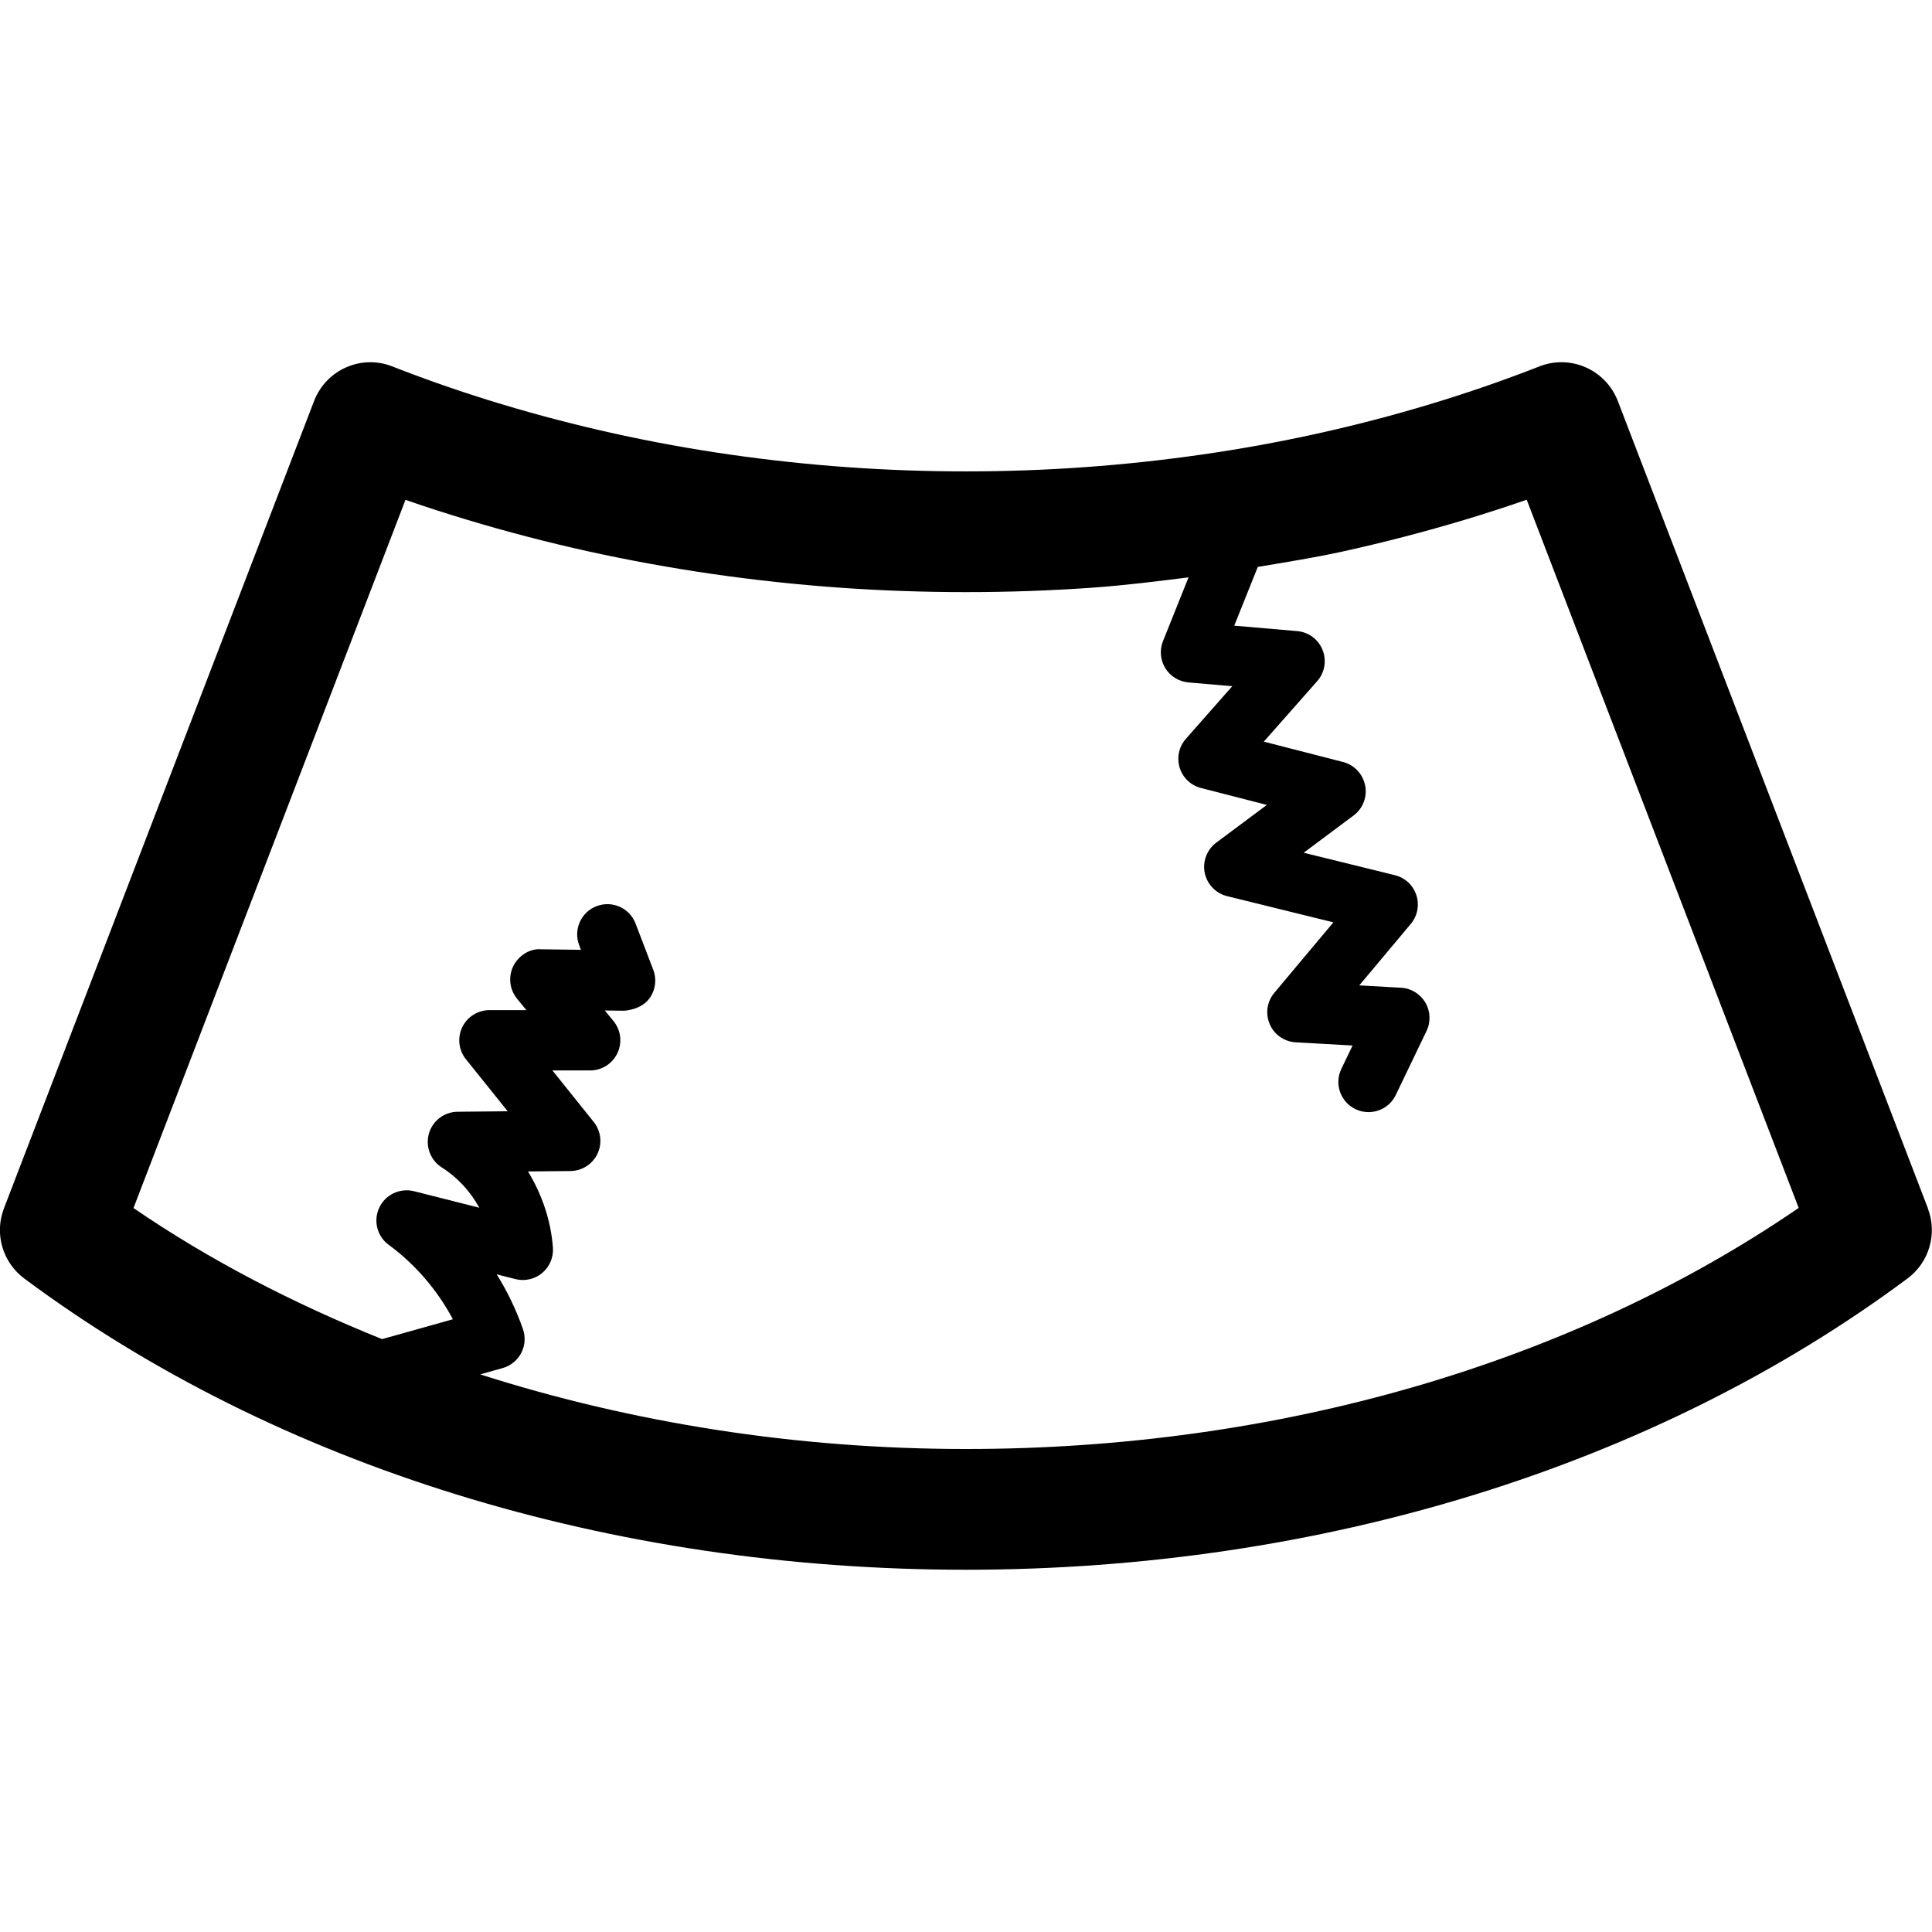<!-- Generated by IcoMoon.io -->
<svg version="1.1" xmlns="http://www.w3.org/2000/svg" width="32" height="32" viewBox="0 0 32 32">
<title>vitres</title>
<path d="M31.933 20.015l-5.137-13.373c-0.096-0.249-0.286-0.449-0.53-0.557-0.245-0.108-0.521-0.114-0.769-0.016-0.587 0.23-1.195 0.44-1.808 0.625-0.61 0.184-1.238 0.348-1.868 0.487-0.629 0.139-1.273 0.256-1.915 0.348-0.641 0.092-1.296 0.163-1.946 0.209-1.293 0.093-2.63 0.093-3.923 0-0.65-0.046-1.305-0.117-1.946-0.209s-1.286-0.209-1.915-0.348c-0.63-0.139-1.258-0.303-1.869-0.487-0.612-0.184-1.22-0.394-1.807-0.624-0.249-0.099-0.525-0.093-0.768 0.015-0.244 0.107-0.434 0.308-0.53 0.557l-5.137 13.373c-0.161 0.418-0.023 0.893 0.337 1.161 4.181 3.111 9.721 4.824 15.596 4.824s11.416-1.713 15.596-4.824c0.36-0.268 0.498-0.742 0.337-1.161zM16 24c-2.818 0-5.538-0.435-8.047-1.236l0.371-0.104c0.133-0.037 0.245-0.128 0.309-0.25s0.074-0.266 0.029-0.396c-0.111-0.316-0.257-0.621-0.435-0.907l0.31 0.079c0.155 0.039 0.321 0.002 0.444-0.102s0.189-0.26 0.177-0.42c-0.033-0.445-0.18-0.88-0.413-1.261l0.704-0.007c0.191-0.002 0.365-0.113 0.447-0.286s0.058-0.377-0.062-0.527l-0.684-0.853h0.624c0.193 0 0.369-0.111 0.452-0.286 0.083-0.174 0.058-0.381-0.064-0.531l-0.144-0.176 0.328 0.004c0.167-0.019 0.322-0.078 0.417-0.213s0.117-0.31 0.057-0.465l-0.293-0.766c-0.099-0.258-0.386-0.387-0.646-0.288-0.258 0.099-0.387 0.388-0.288 0.646l0.029 0.077-0.665-0.009c-0.181-0.015-0.373 0.107-0.457 0.283-0.084 0.175-0.060 0.383 0.063 0.534l0.156 0.191h-0.612c-0.192 0-0.368 0.11-0.451 0.284-0.083 0.173-0.060 0.379 0.061 0.529l0.692 0.862-0.829 0.008c-0.222 0.002-0.416 0.15-0.476 0.363s0.026 0.441 0.214 0.56c0.26 0.164 0.473 0.397 0.621 0.667l-1.082-0.274c-0.234-0.057-0.473 0.056-0.575 0.272s-0.037 0.475 0.156 0.616c0.44 0.323 0.806 0.75 1.063 1.233l-1.173 0.329c-1.472-0.592-2.86-1.31-4.117-2.171l4.505-11.73c0.336 0.117 0.675 0.226 1.014 0.328 0.659 0.199 1.337 0.376 2.017 0.526 0.677 0.149 1.371 0.275 2.061 0.375 0.688 0.099 1.391 0.175 2.089 0.225 1.388 0.099 2.82 0.099 4.208 0 0.528-0.038 1.056-0.104 1.581-0.17l-0.423 1.056c-0.059 0.147-0.045 0.313 0.038 0.448s0.225 0.222 0.383 0.236l0.726 0.063-0.768 0.871c-0.115 0.13-0.154 0.311-0.103 0.478s0.185 0.294 0.354 0.337l1.090 0.28-0.838 0.625c-0.155 0.116-0.229 0.311-0.191 0.5 0.039 0.189 0.183 0.34 0.371 0.386l1.76 0.434-0.978 1.167c-0.122 0.145-0.151 0.346-0.076 0.52s0.242 0.29 0.431 0.3l0.941 0.053-0.186 0.387c-0.12 0.249-0.015 0.548 0.234 0.667 0.070 0.034 0.144 0.049 0.216 0.049 0.187 0 0.365-0.104 0.451-0.283l0.51-1.061c0.072-0.15 0.065-0.327-0.020-0.471s-0.236-0.236-0.402-0.245l-0.692-0.039 0.853-1.018c0.111-0.132 0.146-0.313 0.092-0.477-0.053-0.164-0.188-0.289-0.355-0.33l-1.511-0.372 0.827-0.617c0.154-0.115 0.229-0.309 0.191-0.498s-0.18-0.34-0.366-0.388l-1.312-0.337 0.884-1.002c0.125-0.142 0.159-0.341 0.089-0.517s-0.233-0.296-0.421-0.312l-1.042-0.090 0.39-0.973c0.477-0.080 0.956-0.156 1.423-0.259 0.679-0.15 1.357-0.327 2.016-0.525 0.34-0.103 0.679-0.212 1.015-0.329l4.505 11.73c-3.765 2.58-8.628 3.993-13.791 3.993z"></path>
</svg>
